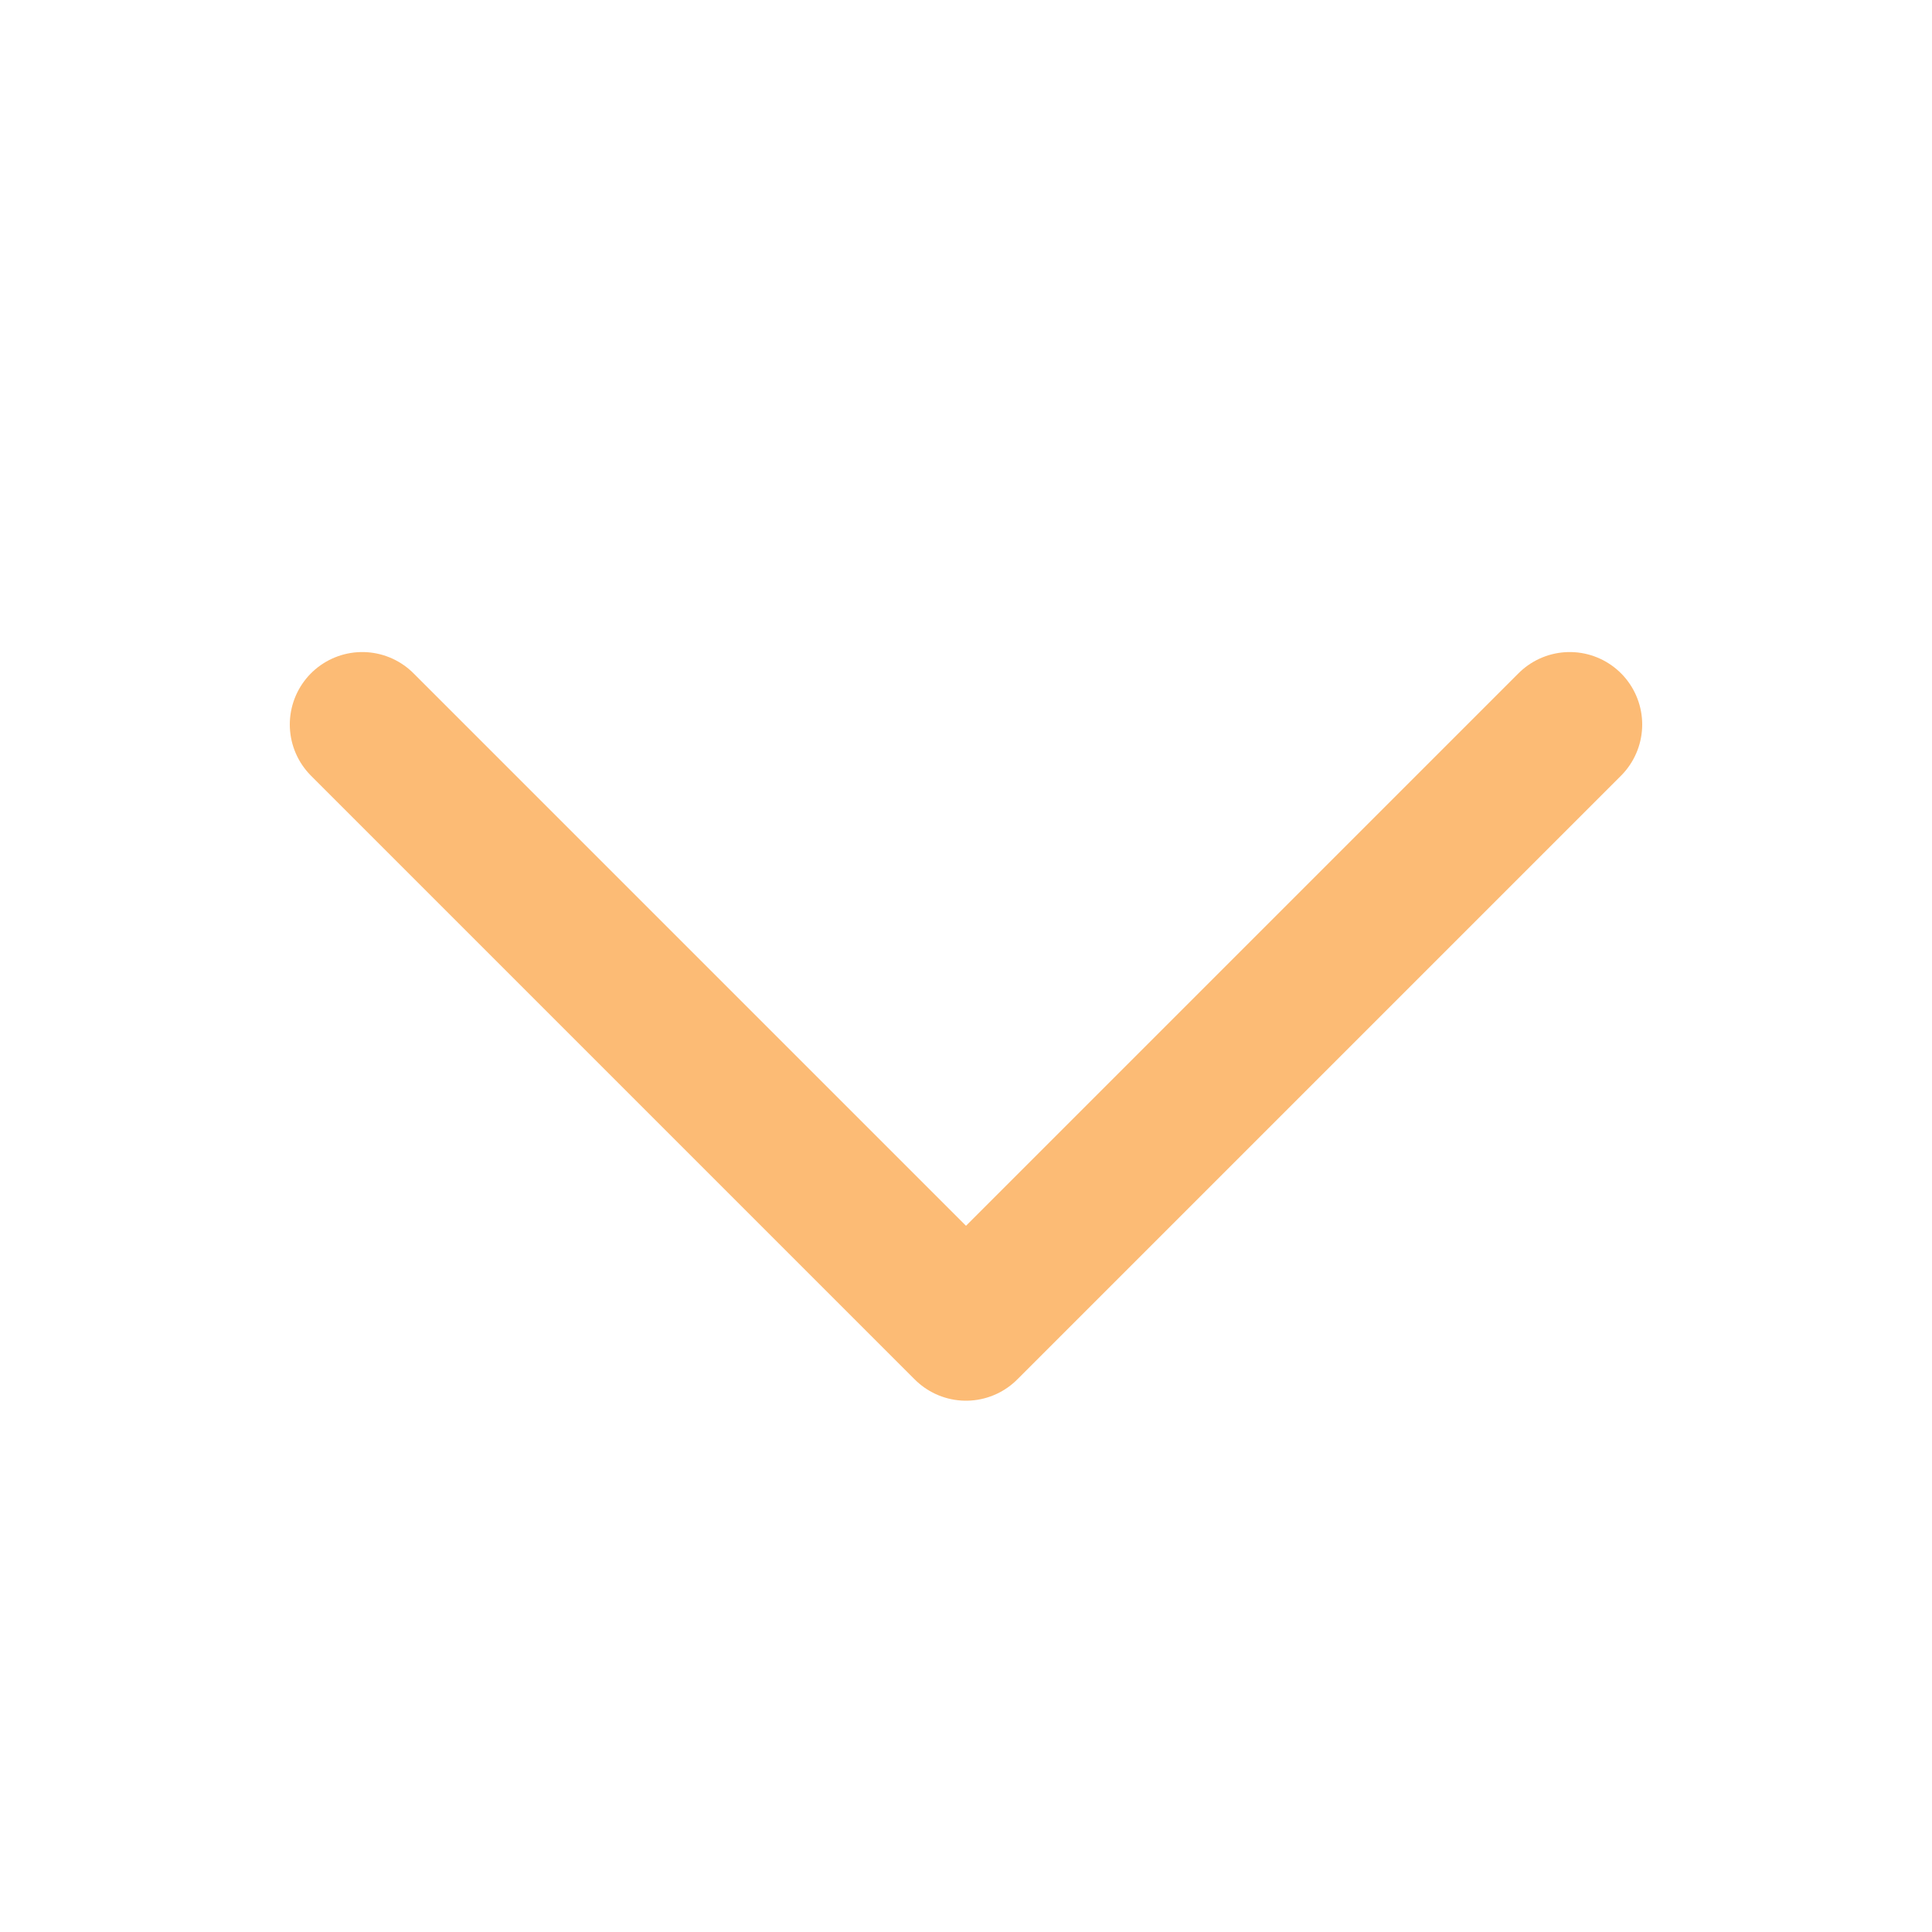 <svg width="20" height="20" viewBox="0 0 20 20" fill="none" xmlns="http://www.w3.org/2000/svg">
<path d="M3.75 7.5L10 13.75L16.25 7.5" stroke="#FCBB75" stroke-width="1.5" stroke-linecap="round" stroke-linejoin="round"/>
</svg>
